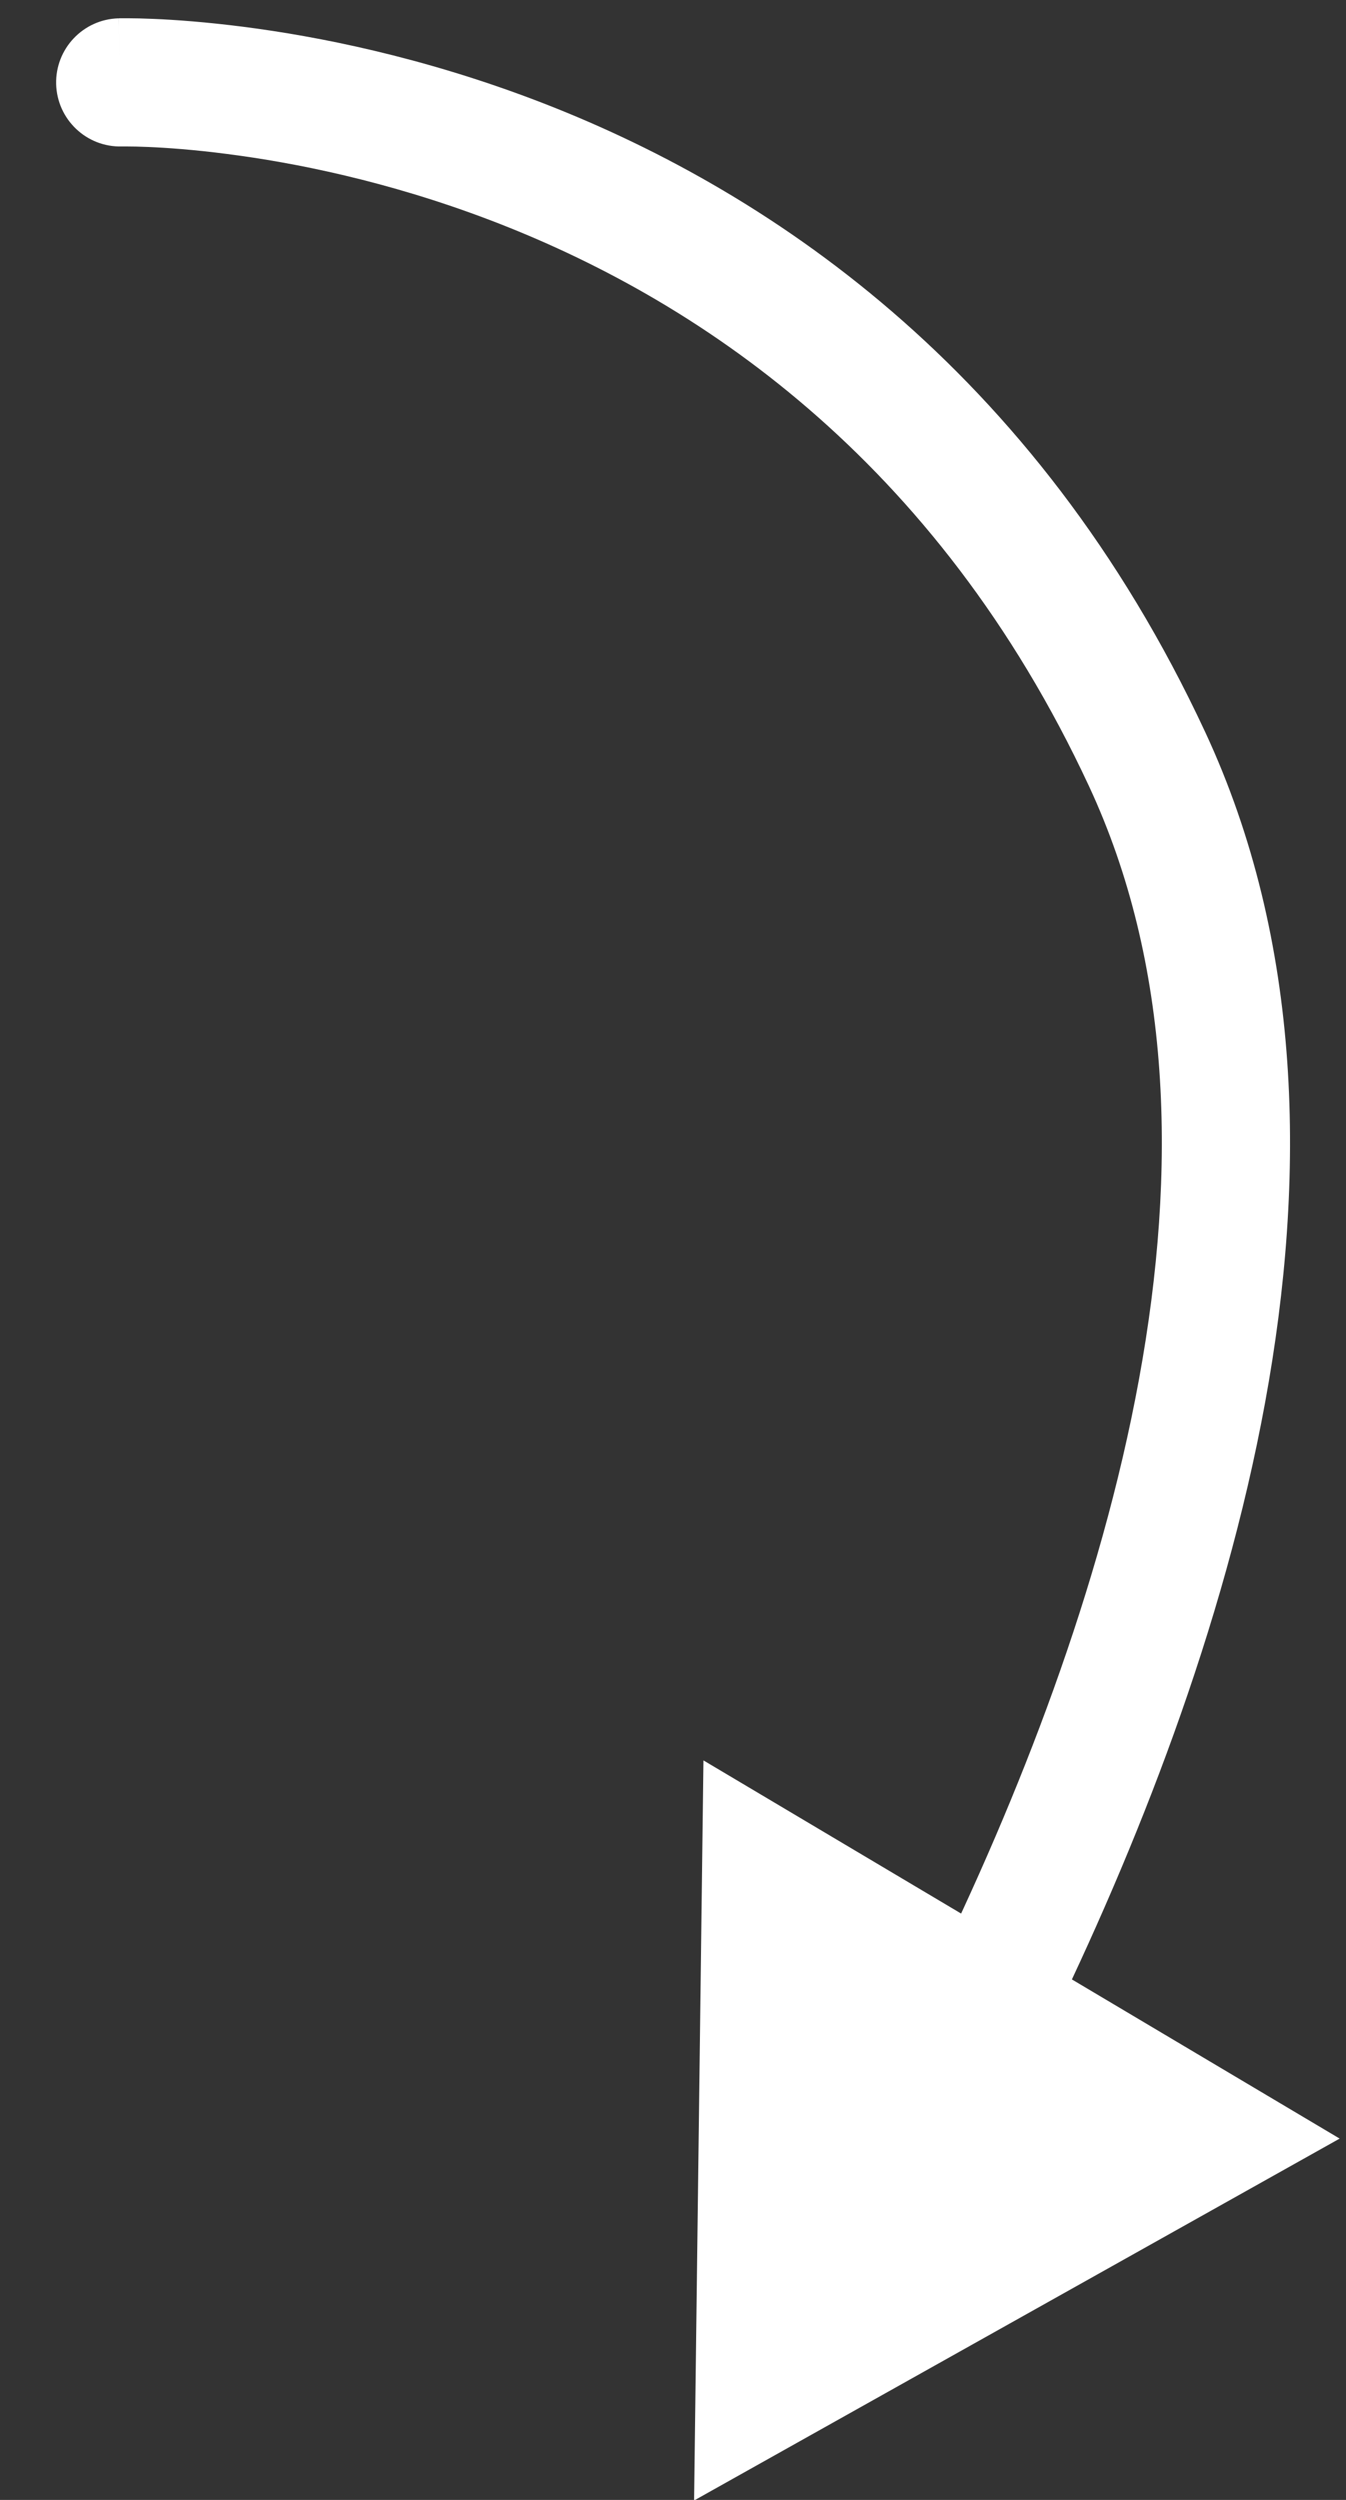 <svg width="21" height="39" viewBox="0 0 21 39" fill="none" xmlns="http://www.w3.org/2000/svg">
<rect x="0" y="0" width="21" height="39" fill="#333333" stroke="none"/>
<path d="M1.85 0.286C1.298 0.3 0.862 0.76 0.876 1.312C0.891 1.864 1.35 2.3 1.902 2.285L1.85 0.286ZM10.829 39.009L20.901 33.363L10.975 27.463L10.829 39.009ZM1.876 1.285C1.902 2.285 1.902 2.285 1.901 2.285C1.901 2.285 1.901 2.285 1.901 2.285C1.901 2.285 1.9 2.285 1.9 2.285C1.9 2.285 1.901 2.285 1.902 2.285C1.905 2.285 1.91 2.285 1.918 2.285C1.933 2.285 1.959 2.285 1.994 2.285C2.064 2.285 2.172 2.287 2.315 2.293C2.599 2.305 3.019 2.334 3.542 2.402C4.589 2.536 6.039 2.823 7.638 3.431C10.822 4.643 14.598 7.125 16.99 12.264L18.803 11.42C16.147 5.714 11.913 2.918 8.349 1.562C6.573 0.887 4.965 0.568 3.797 0.418C3.212 0.343 2.735 0.309 2.4 0.295C2.233 0.288 2.1 0.285 2.007 0.285C1.96 0.285 1.924 0.285 1.897 0.285C1.884 0.285 1.874 0.285 1.866 0.285C1.862 0.285 1.858 0.286 1.856 0.286C1.854 0.286 1.853 0.286 1.852 0.286C1.852 0.286 1.851 0.286 1.851 0.286C1.85 0.286 1.85 0.286 1.876 1.285ZM16.99 12.264C18.276 15.027 18.371 18.237 17.771 21.514C17.172 24.787 15.893 28.045 14.528 30.834L16.325 31.713C17.735 28.832 19.095 25.391 19.739 21.874C20.382 18.361 20.325 14.691 18.803 11.42L16.99 12.264Z" fill="white"/>
</svg>
